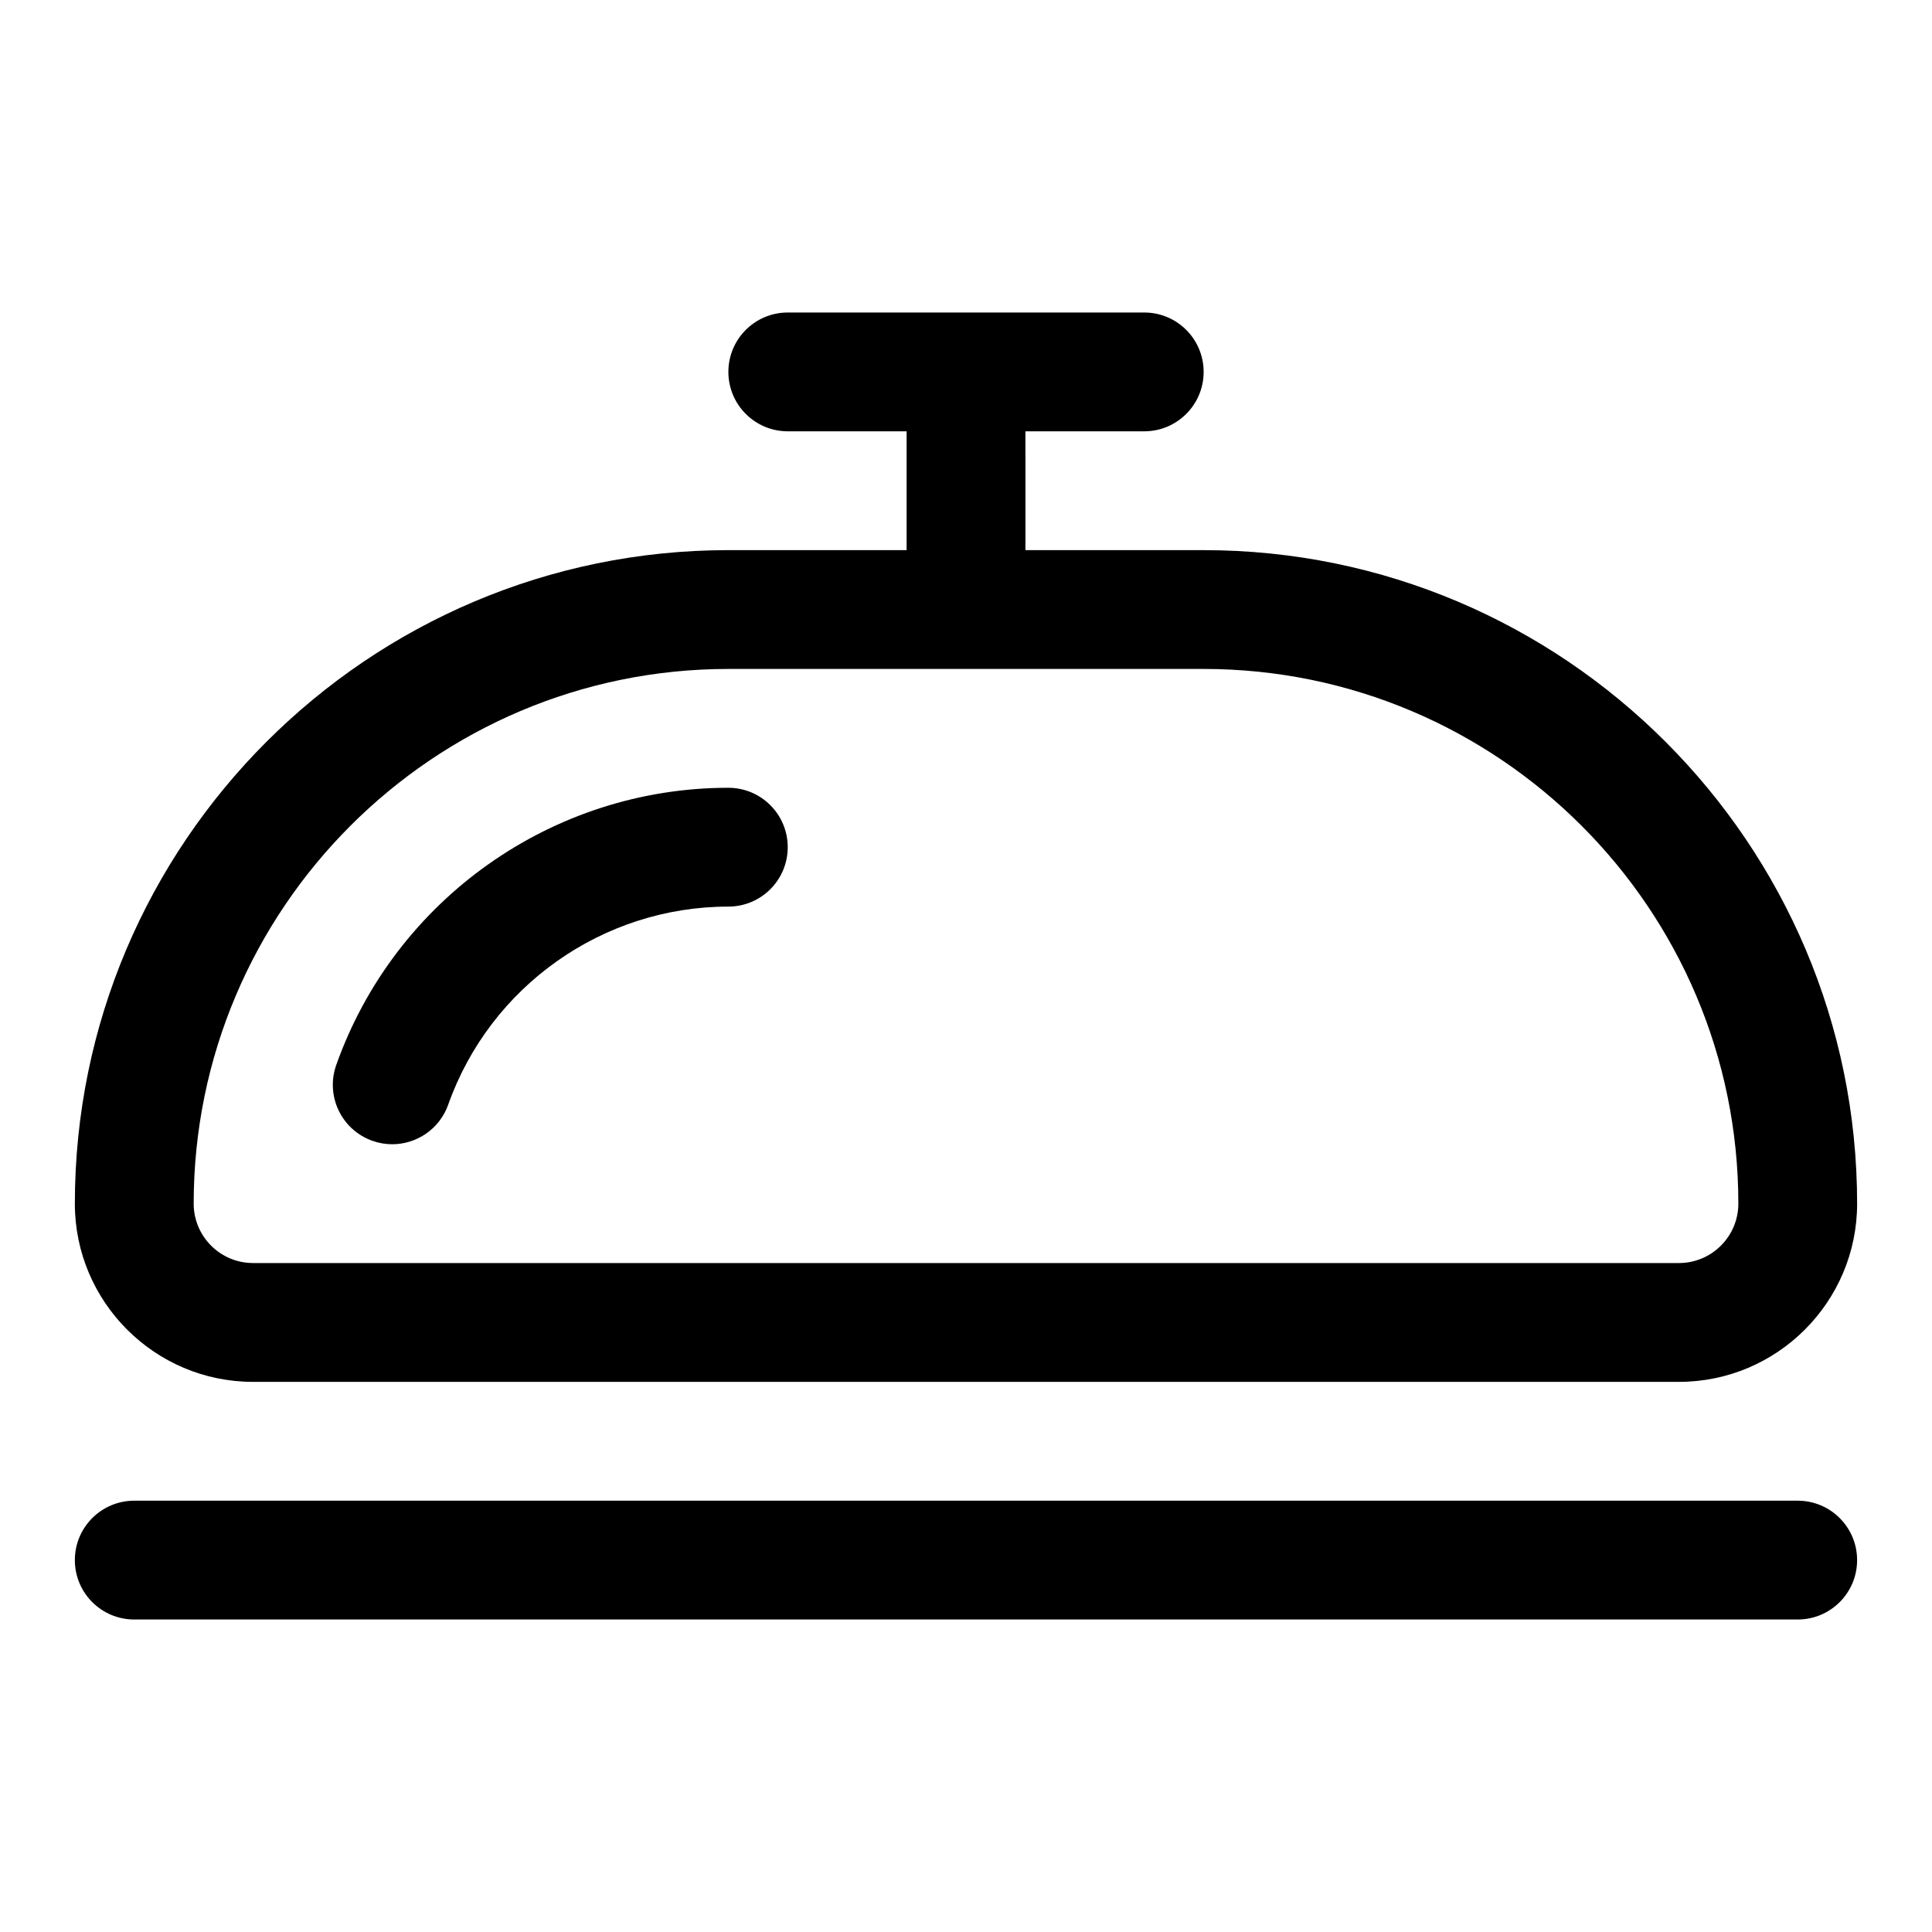 <?xml version="1.0" encoding="UTF-8"?>
<!-- Uploaded to: ICON Repo, www.svgrepo.com, Generator: ICON Repo Mixer Tools -->
<svg fill="#000000" width="800px" height="800px" version="1.1" viewBox="144 144 512 512" xmlns="http://www.w3.org/2000/svg">
 <g>
  <path d="m620.41 541.7h-440.83c-8.703 0-15.742 7.051-15.742 15.742 0 8.695 7.043 15.742 15.742 15.742h440.83c8.703 0 15.742-7.051 15.742-15.742 0.004-8.691-7.039-15.742-15.742-15.742z"/>
  <path d="m462.98 289.79h-47.23l-0.004-31.488h31.488c8.703 0 15.742-7.051 15.742-15.742 0-8.695-7.043-15.742-15.742-15.742h-94.465c-8.703 0-15.742 7.051-15.742 15.742 0 8.695 7.043 15.742 15.742 15.742h31.488v31.488h-47.23c-95.496 0-173.19 77.691-173.19 173.19 0 26.047 21.188 47.23 47.23 47.23h377.86c26.047 0 47.23-21.188 47.23-47.23 0.008-95.496-77.684-173.19-173.18-173.19zm125.95 188.93h-377.86c-8.688 0-15.742-7.066-15.742-15.742 0-78.129 63.559-141.7 141.7-141.7h125.95c78.137 0 141.7 63.566 141.7 141.7 0 8.676-7.059 15.742-15.746 15.742z"/>
  <path d="m337.02 352.77c-46.57 0-88.328 29.52-103.91 73.461-2.906 8.195 1.383 17.188 9.578 20.094 1.738 0.621 3.504 0.914 5.258 0.914 6.473 0 12.547-4.035 14.836-10.492 11.133-31.395 40.961-52.488 74.234-52.488 8.703 0 15.742-7.051 15.742-15.742 0-8.695-7.043-15.746-15.742-15.746z"/>
 </g>
</svg>